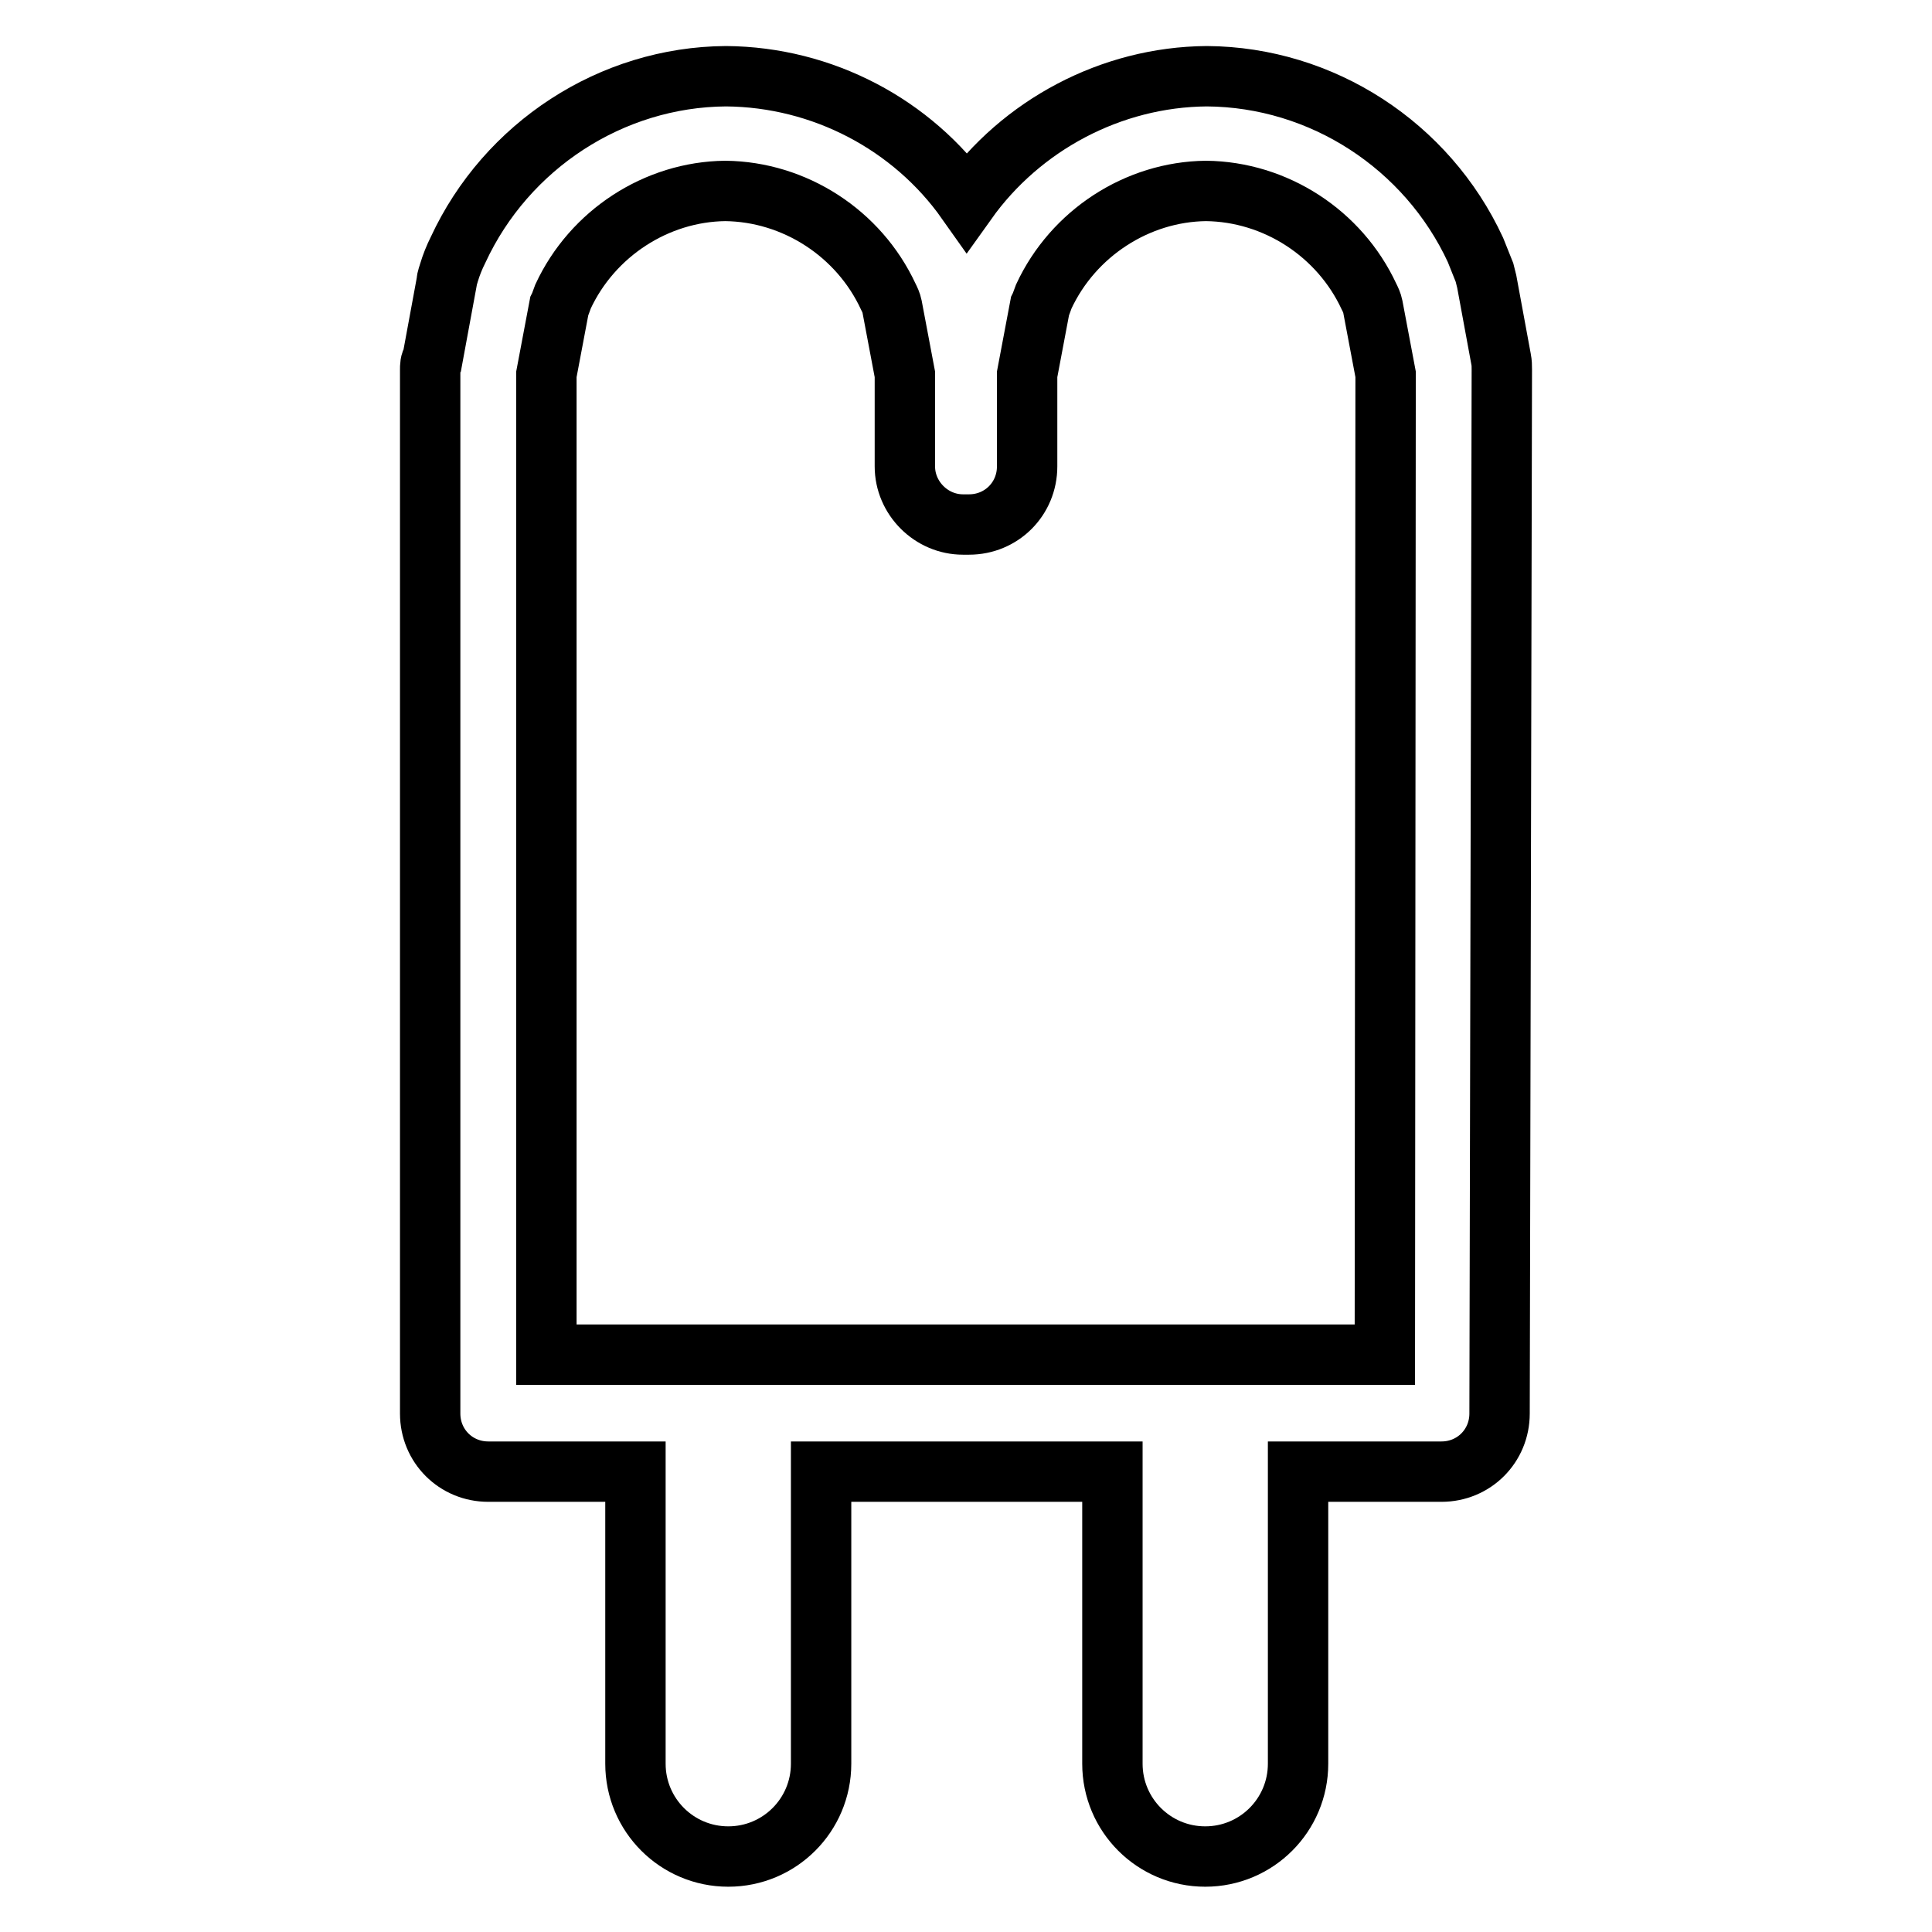 <?xml version="1.0" encoding="utf-8"?>
<!-- Svg Vector Icons : http://www.onlinewebfonts.com/icon -->
<!DOCTYPE svg PUBLIC "-//W3C//DTD SVG 1.1//EN" "http://www.w3.org/Graphics/SVG/1.1/DTD/svg11.dtd">
<svg version="1.1" xmlns="http://www.w3.org/2000/svg" xmlns:xlink="http://www.w3.org/1999/xlink" x="0px" y="0px" viewBox="0 0 256 256" enable-background="new 0 0 256 256" xml:space="preserve">
<g><g><g><path stroke-width="8" fill-opacity="0" stroke="#000000"  d="M198.9,47.6L197,37.3c-0.1-0.4-0.2-0.8-0.3-1.2c-0.4-1-0.8-2-1.2-3c-6.4-13.8-20.3-22.9-35.6-23c-12.7,0.1-24.6,6.5-31.8,16.6c-7.2-10.2-19.1-16.5-31.9-16.6c-15.2,0.1-29.1,9.2-35.5,23c-0.5,1-0.9,2-1.2,3c-0.1,0.4-0.3,0.8-0.3,1.2l-1.9,10.3C57,48,57,48.5,57,49l0,12.4c0,0.2,0,0.3,0,0.5v125.4c0,4.3,3.4,7.7,7.7,7.7h19.5v38.7c0,6.8,5.5,12.3,12.3,12.3c6.8,0,12.3-5.5,12.3-12.3v-38.7h38.6v38.7c0,6.8,5.5,12.3,12.3,12.3c6.8,0,12.3-5.5,12.3-12.3v-38.7h19c4.3,0,7.7-3.4,7.7-7.7L199,49C199,48.5,199,48.1,198.9,47.6z M183.5,179.5H72.4V62.3c0-0.2,0-0.3,0-0.5l0-12.2l1.7-9c0.2-0.4,0.3-0.8,0.5-1.3c3.9-8.4,12.4-13.9,21.5-14c9.2,0.1,17.7,5.6,21.6,14c0.2,0.4,0.4,0.8,0.5,1.3l1.7,9l0,12.2c0,4.2,3.5,7.7,7.7,7.7h0.8c4.3,0,7.7-3.4,7.7-7.7l0-12.2l1.7-9c0.2-0.4,0.3-0.8,0.5-1.3c3.9-8.4,12.4-13.9,21.5-14c9.2,0.1,17.7,5.6,21.6,14c0.2,0.4,0.4,0.8,0.5,1.3l1.7,9L183.5,179.5z"/></g><g></g><g></g><g></g><g></g><g></g><g></g><g></g><g></g><g></g><g></g><g></g><g></g><g></g><g></g><g></g></g></g>
</svg>